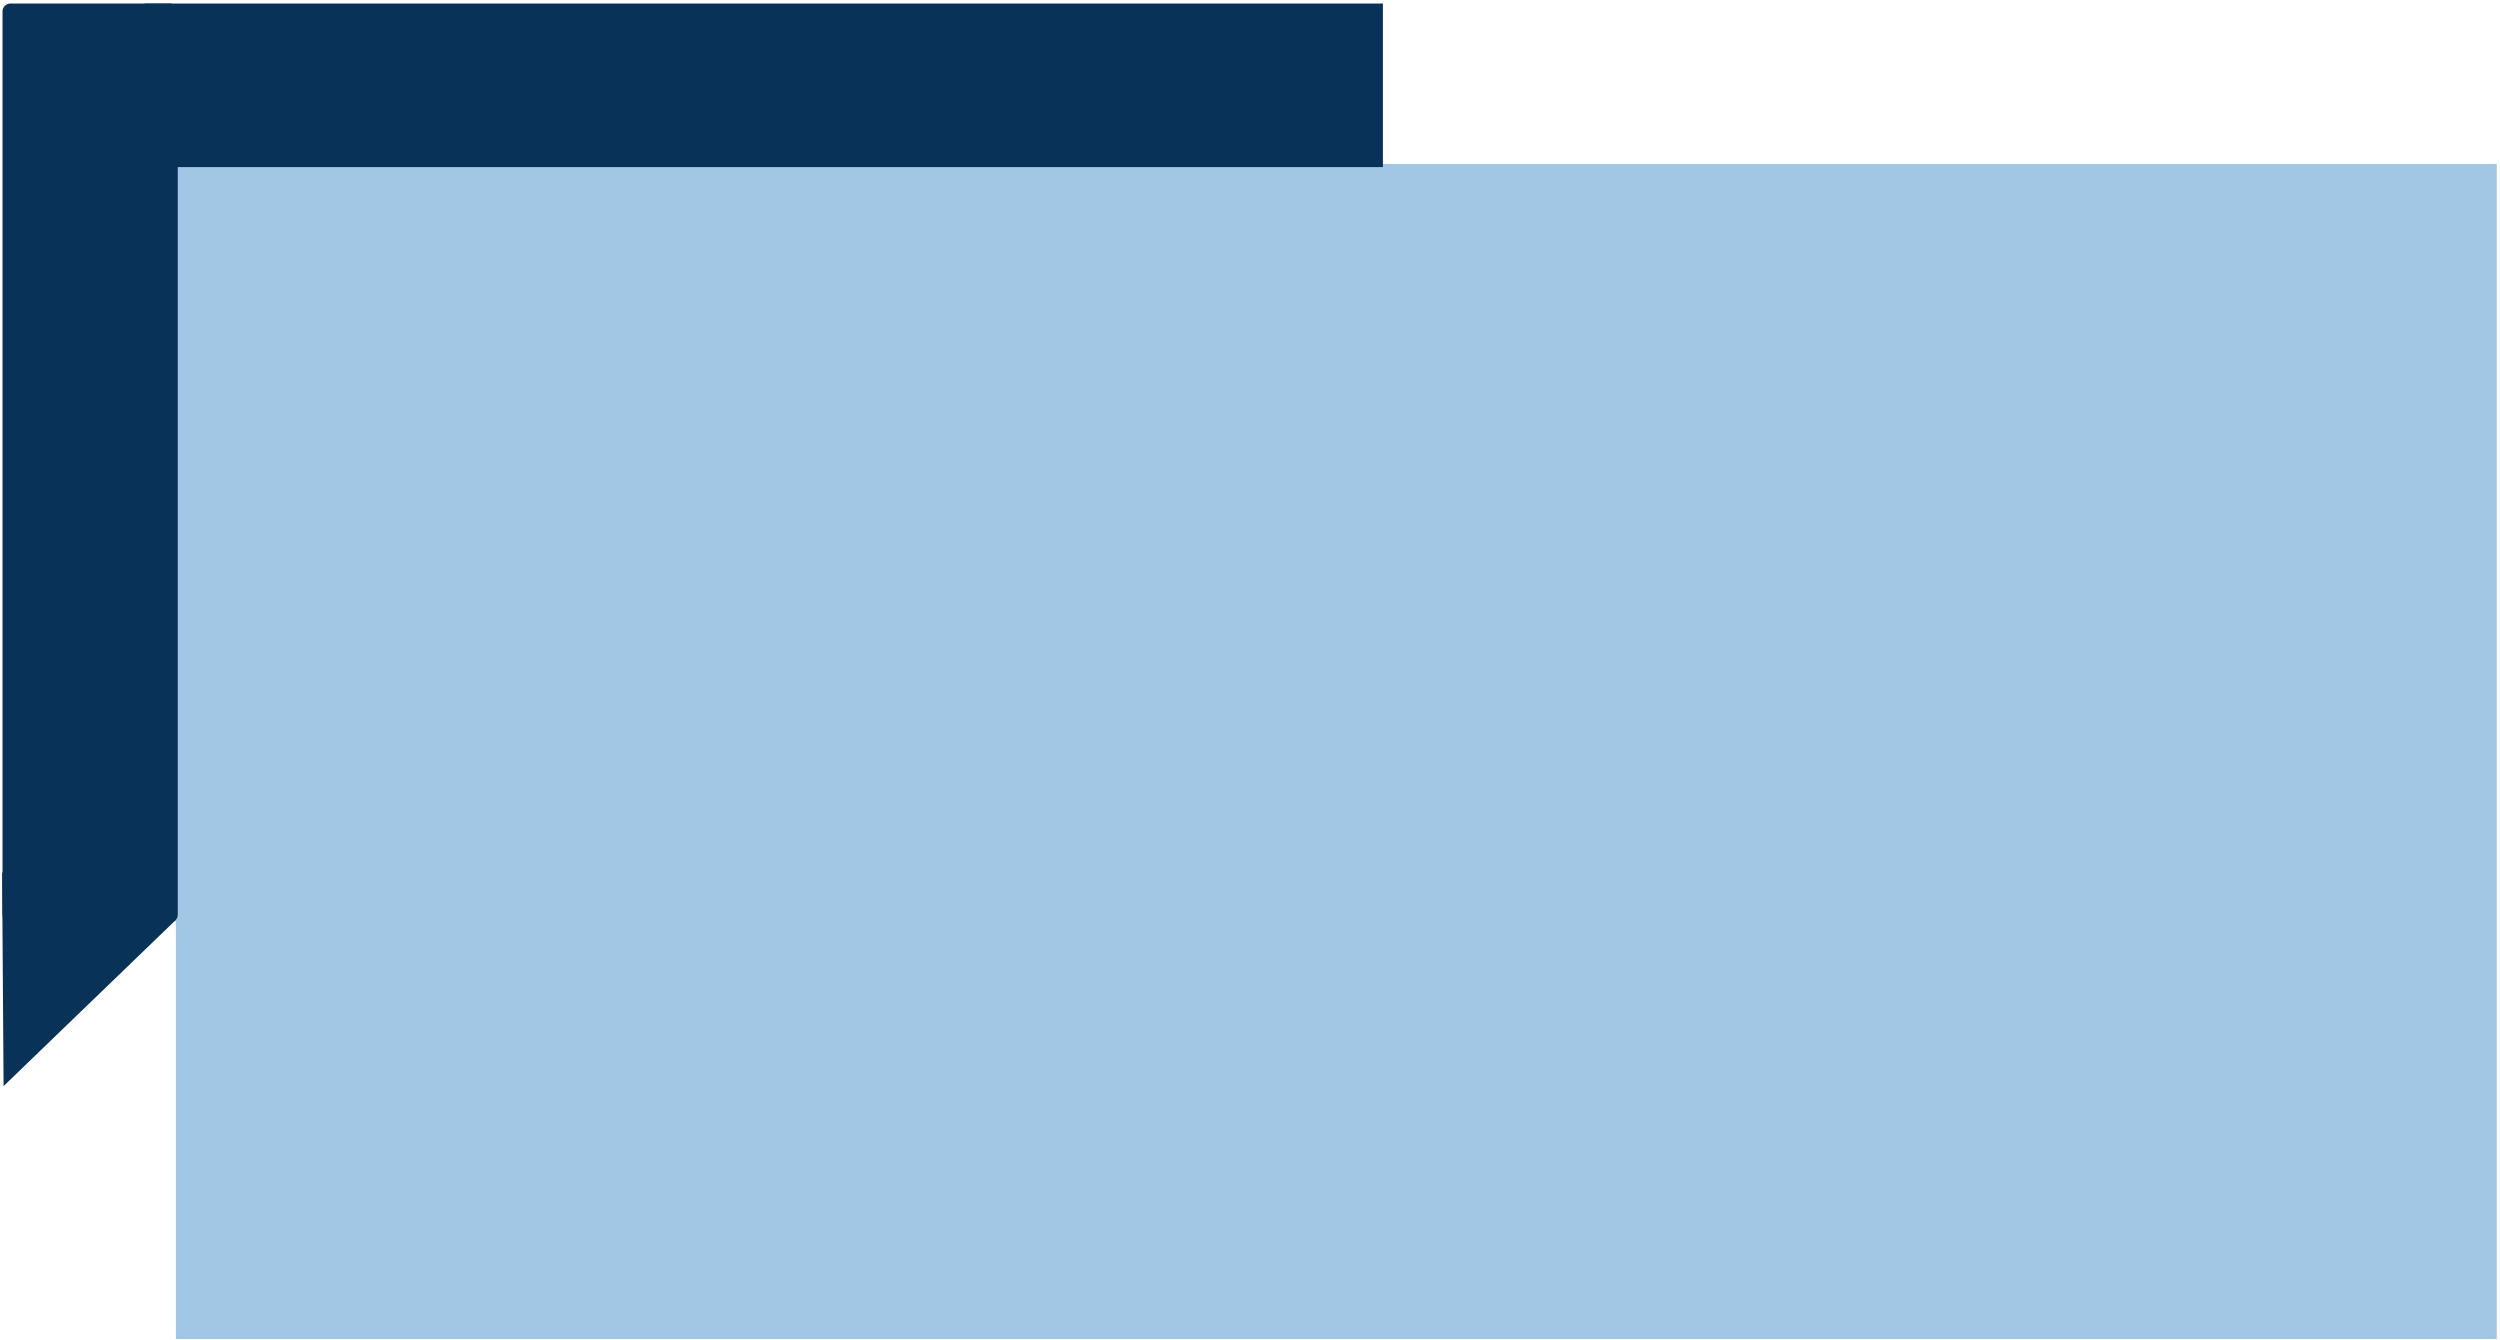 <?xml version="1.0" encoding="UTF-8"?> <svg xmlns="http://www.w3.org/2000/svg" width="642" height="344" viewBox="0 0 642 344" fill="none"><path d="M641.179 42.095H45.159V343.856H641.179V42.095Z" fill="#A2C7E4"></path><path d="M43.649 0.91H2.649C1.544 0.91 0.649 1.806 0.649 2.91V234.91C0.649 236.015 1.544 236.91 2.649 236.91H43.649C44.753 236.91 45.649 236.015 45.649 234.91V2.91C45.649 1.806 44.753 0.91 43.649 0.91Z" fill="#093259"></path><path d="M355.13 0.91H37.13V42.91H355.13V0.91Z" fill="#093259"></path><path d="M0.922 278.905L0.537 224.05L45.21 236.184L0.922 278.905Z" fill="#093259"></path></svg> 